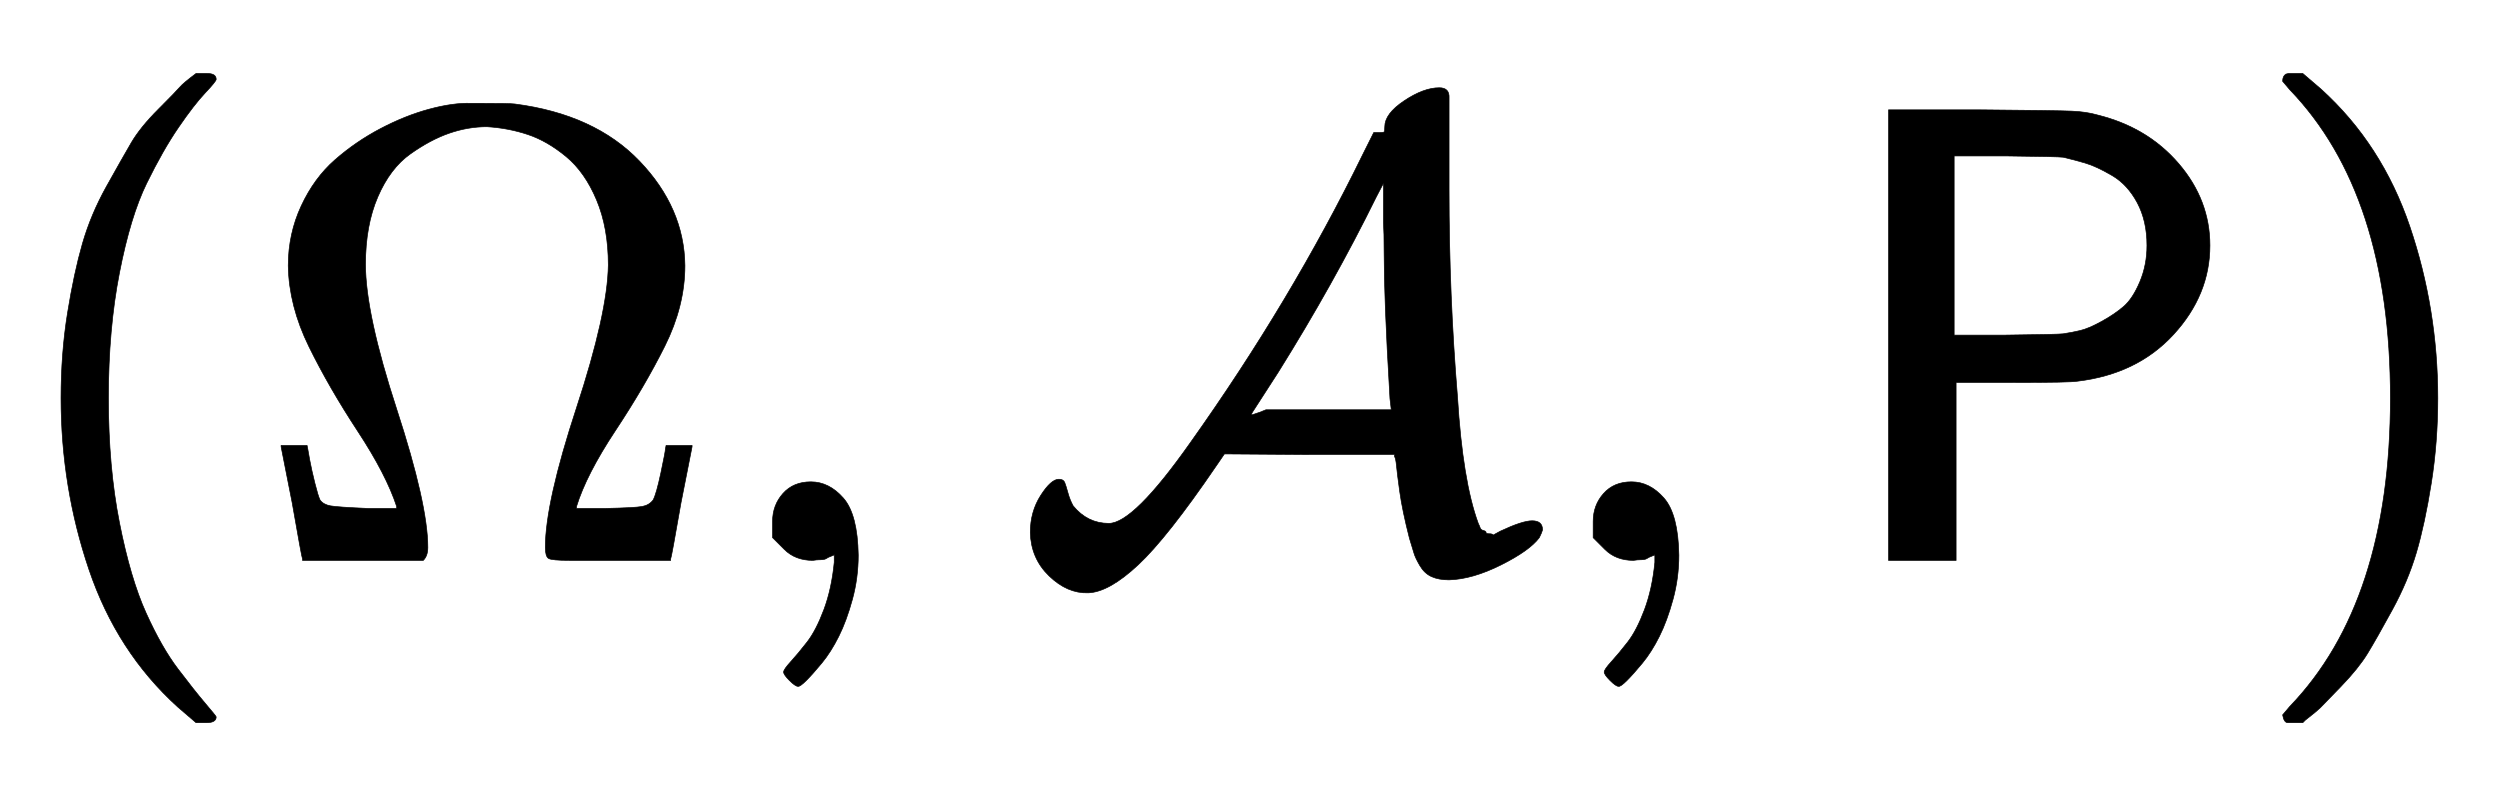 <svg xmlns:xlink="http://www.w3.org/1999/xlink" width="8.944ex" height="2.843ex" style="vertical-align: -0.838ex;" viewBox="0 -863.1 3850.8 1223.9" role="img" focusable="false" xmlns="http://www.w3.org/2000/svg" aria-labelledby="MathJax-SVG-1-Title">
<title id="MathJax-SVG-1-Title">{\displaystyle (\Omega ,{\mathcal {A}},{\mathsf {P}})}</title>
<defs aria-hidden="true">
<path stroke-width="1" id="E1-MJMAIN-28" d="M94 250Q94 319 104 381T127 488T164 576T202 643T244 695T277 729T302 750H315H319Q333 750 333 741Q333 738 316 720T275 667T226 581T184 443T167 250T184 58T225 -81T274 -167T316 -220T333 -241Q333 -250 318 -250H315H302L274 -226Q180 -141 137 -14T94 250Z"></path>
<path stroke-width="1" id="E1-MJMAIN-3A9" d="M55 454Q55 503 75 546T127 617T197 665T272 695T337 704H352Q396 704 404 703Q527 687 596 615T666 454Q666 392 635 330T559 200T499 83V80H543Q589 81 600 83T617 93Q622 102 629 135T636 172L637 177H677V175L660 89Q645 3 644 2V0H552H488Q461 0 456 3T451 20Q451 89 499 235T548 455Q548 512 530 555T483 622T424 656T361 668Q332 668 303 658T243 626T193 560T174 456Q174 380 222 233T270 20Q270 7 263 0H77V2Q76 3 61 89L44 175V177H84L85 172Q85 171 88 155T96 119T104 93Q109 86 120 84T178 80H222V83Q206 132 162 199T87 329T55 454Z"></path>
<path stroke-width="1" id="E1-MJMAIN-2C" d="M78 35T78 60T94 103T137 121Q165 121 187 96T210 8Q210 -27 201 -60T180 -117T154 -158T130 -185T117 -194Q113 -194 104 -185T95 -172Q95 -168 106 -156T131 -126T157 -76T173 -3V9L172 8Q170 7 167 6T161 3T152 1T140 0Q113 0 96 17Z"></path>
<path stroke-width="1" id="E1-MJCAL-41" d="M576 668Q576 688 606 708T660 728Q676 728 675 712V571Q675 409 688 252Q696 122 720 57Q722 53 723 50T728 46T732 43T737 41T743 39L754 45Q788 61 803 61Q819 61 819 47Q818 43 814 35Q799 15 755 -7T675 -30Q659 -30 648 -25T630 -8T621 11T614 34Q603 77 599 106T594 146T591 160V163H460L329 164L316 145Q241 35 196 -7T119 -50T59 -24T30 43Q30 75 46 100T74 125Q81 125 83 120T88 104T96 84Q118 57 151 57Q189 57 277 182Q432 400 542 625L559 659H567Q574 659 575 660T576 668ZM584 249Q579 333 577 386T575 473T574 520V581L563 560Q497 426 412 290L372 228L370 224H371L383 228L393 232H586L584 249Z"></path>
<path stroke-width="1" id="E1-MJSS-50" d="M88 0V694H230Q347 693 370 692T410 686Q487 667 535 611T583 485Q583 409 527 348T379 276Q369 274 279 274H192V0H88ZM486 485Q486 523 471 551T432 593T391 612T357 621Q350 622 268 623H189V347H268Q350 348 357 349Q370 351 383 354T416 368T450 391T475 429T486 485Z"></path>
<path stroke-width="1" id="E1-MJMAIN-29" d="M60 749L64 750Q69 750 74 750H86L114 726Q208 641 251 514T294 250Q294 182 284 119T261 12T224 -76T186 -143T145 -194T113 -227T90 -246Q87 -249 86 -250H74Q66 -250 63 -250T58 -247T55 -238Q56 -237 66 -225Q221 -64 221 250T66 725Q56 737 55 738Q55 746 60 749Z"></path>
</defs>
<g stroke="currentColor" fill="currentColor" stroke-width="0" transform="matrix(1 0 0 -1 0 0)" aria-hidden="true">
 <use xlink:href="#E1-MJMAIN-28" x="0" y="0"></use>
 <use xlink:href="#E1-MJMAIN-3A9" x="389" y="0"></use>
 <use xlink:href="#E1-MJMAIN-2C" x="1112" y="0"></use>
 <use xlink:href="#E1-MJCAL-41" x="1557" y="0"></use>
 <use xlink:href="#E1-MJMAIN-2C" x="2376" y="0"></use>
 <use xlink:href="#E1-MJSS-50" x="2821" y="0"></use>
 <use xlink:href="#E1-MJMAIN-29" x="3461" y="0"></use>
</g>
</svg>